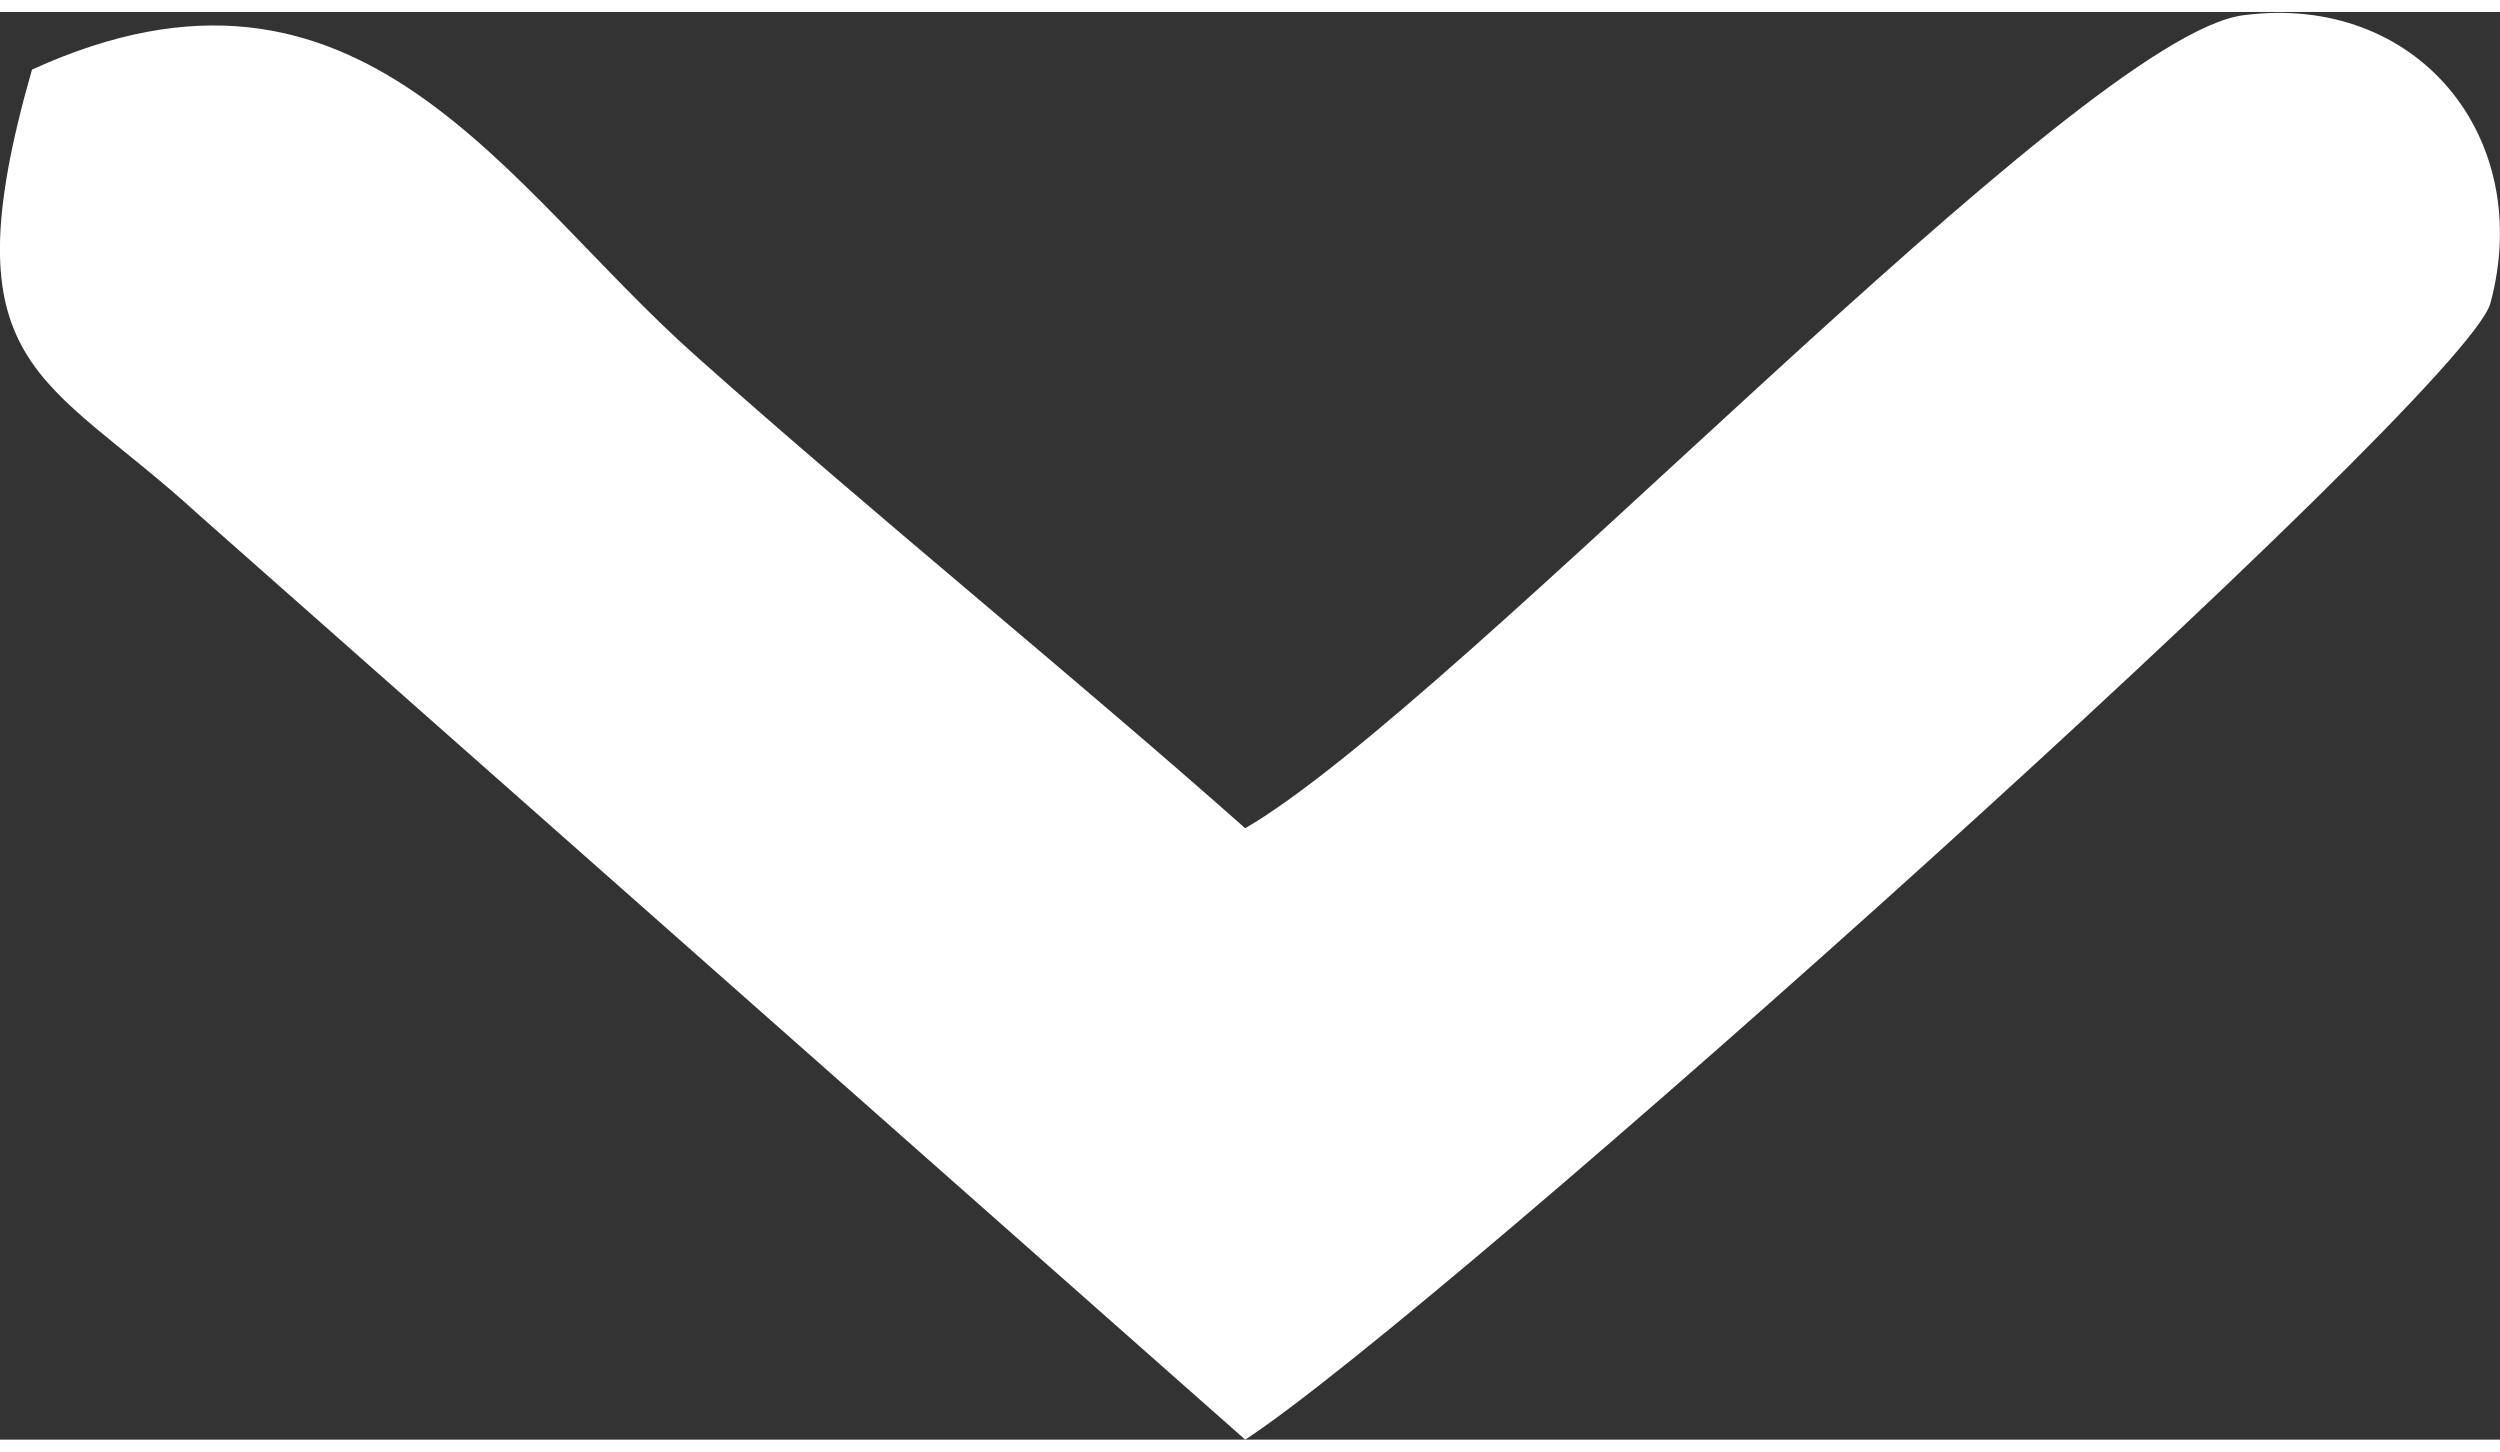 <?xml version="1.0" encoding="UTF-8"?>
<!DOCTYPE svg PUBLIC "-//W3C//DTD SVG 1.1//EN" "http://www.w3.org/Graphics/SVG/1.1/DTD/svg11.dtd">
<!-- Creator: CorelDRAW 2021.5 -->
<svg xmlns="http://www.w3.org/2000/svg" xml:space="preserve" width="31px" height="18px" version="1.1" style="shape-rendering:geometricPrecision; text-rendering:geometricPrecision; image-rendering:optimizeQuality; fill-rule:evenodd; clip-rule:evenodd"
viewBox="0 0 0.781 0.446"
 xmlns:xlink="http://www.w3.org/1999/xlink"
 xmlns:xodm="http://www.corel.com/coreldraw/odm/2003">
 <rect x="0" y="0" width="0.781" height="0.446" fill="#333333" stroke="none"/>
 <defs>
  <style type="text/css">
   <![CDATA[
    .fil0 {fill:white}
   ]]>
  </style>
 </defs>
 <g id="Слой_x0020_1">
  <path class="fil0" d="M0.389 0.255c-0.053,-0.047 -0.116,-0.098 -0.171,-0.147 -0.06,-0.053 -0.105,-0.137 -0.208,-0.09 -0.027,0.094 0.004,0.095 0.052,0.139l0.327 0.289c0.06,-0.039 0.381,-0.326 0.389,-0.355 0.014,-0.052 -0.023,-0.097 -0.077,-0.09 -0.051,0.006 -0.245,0.215 -0.312,0.254z"/>
 </g>
</svg>
